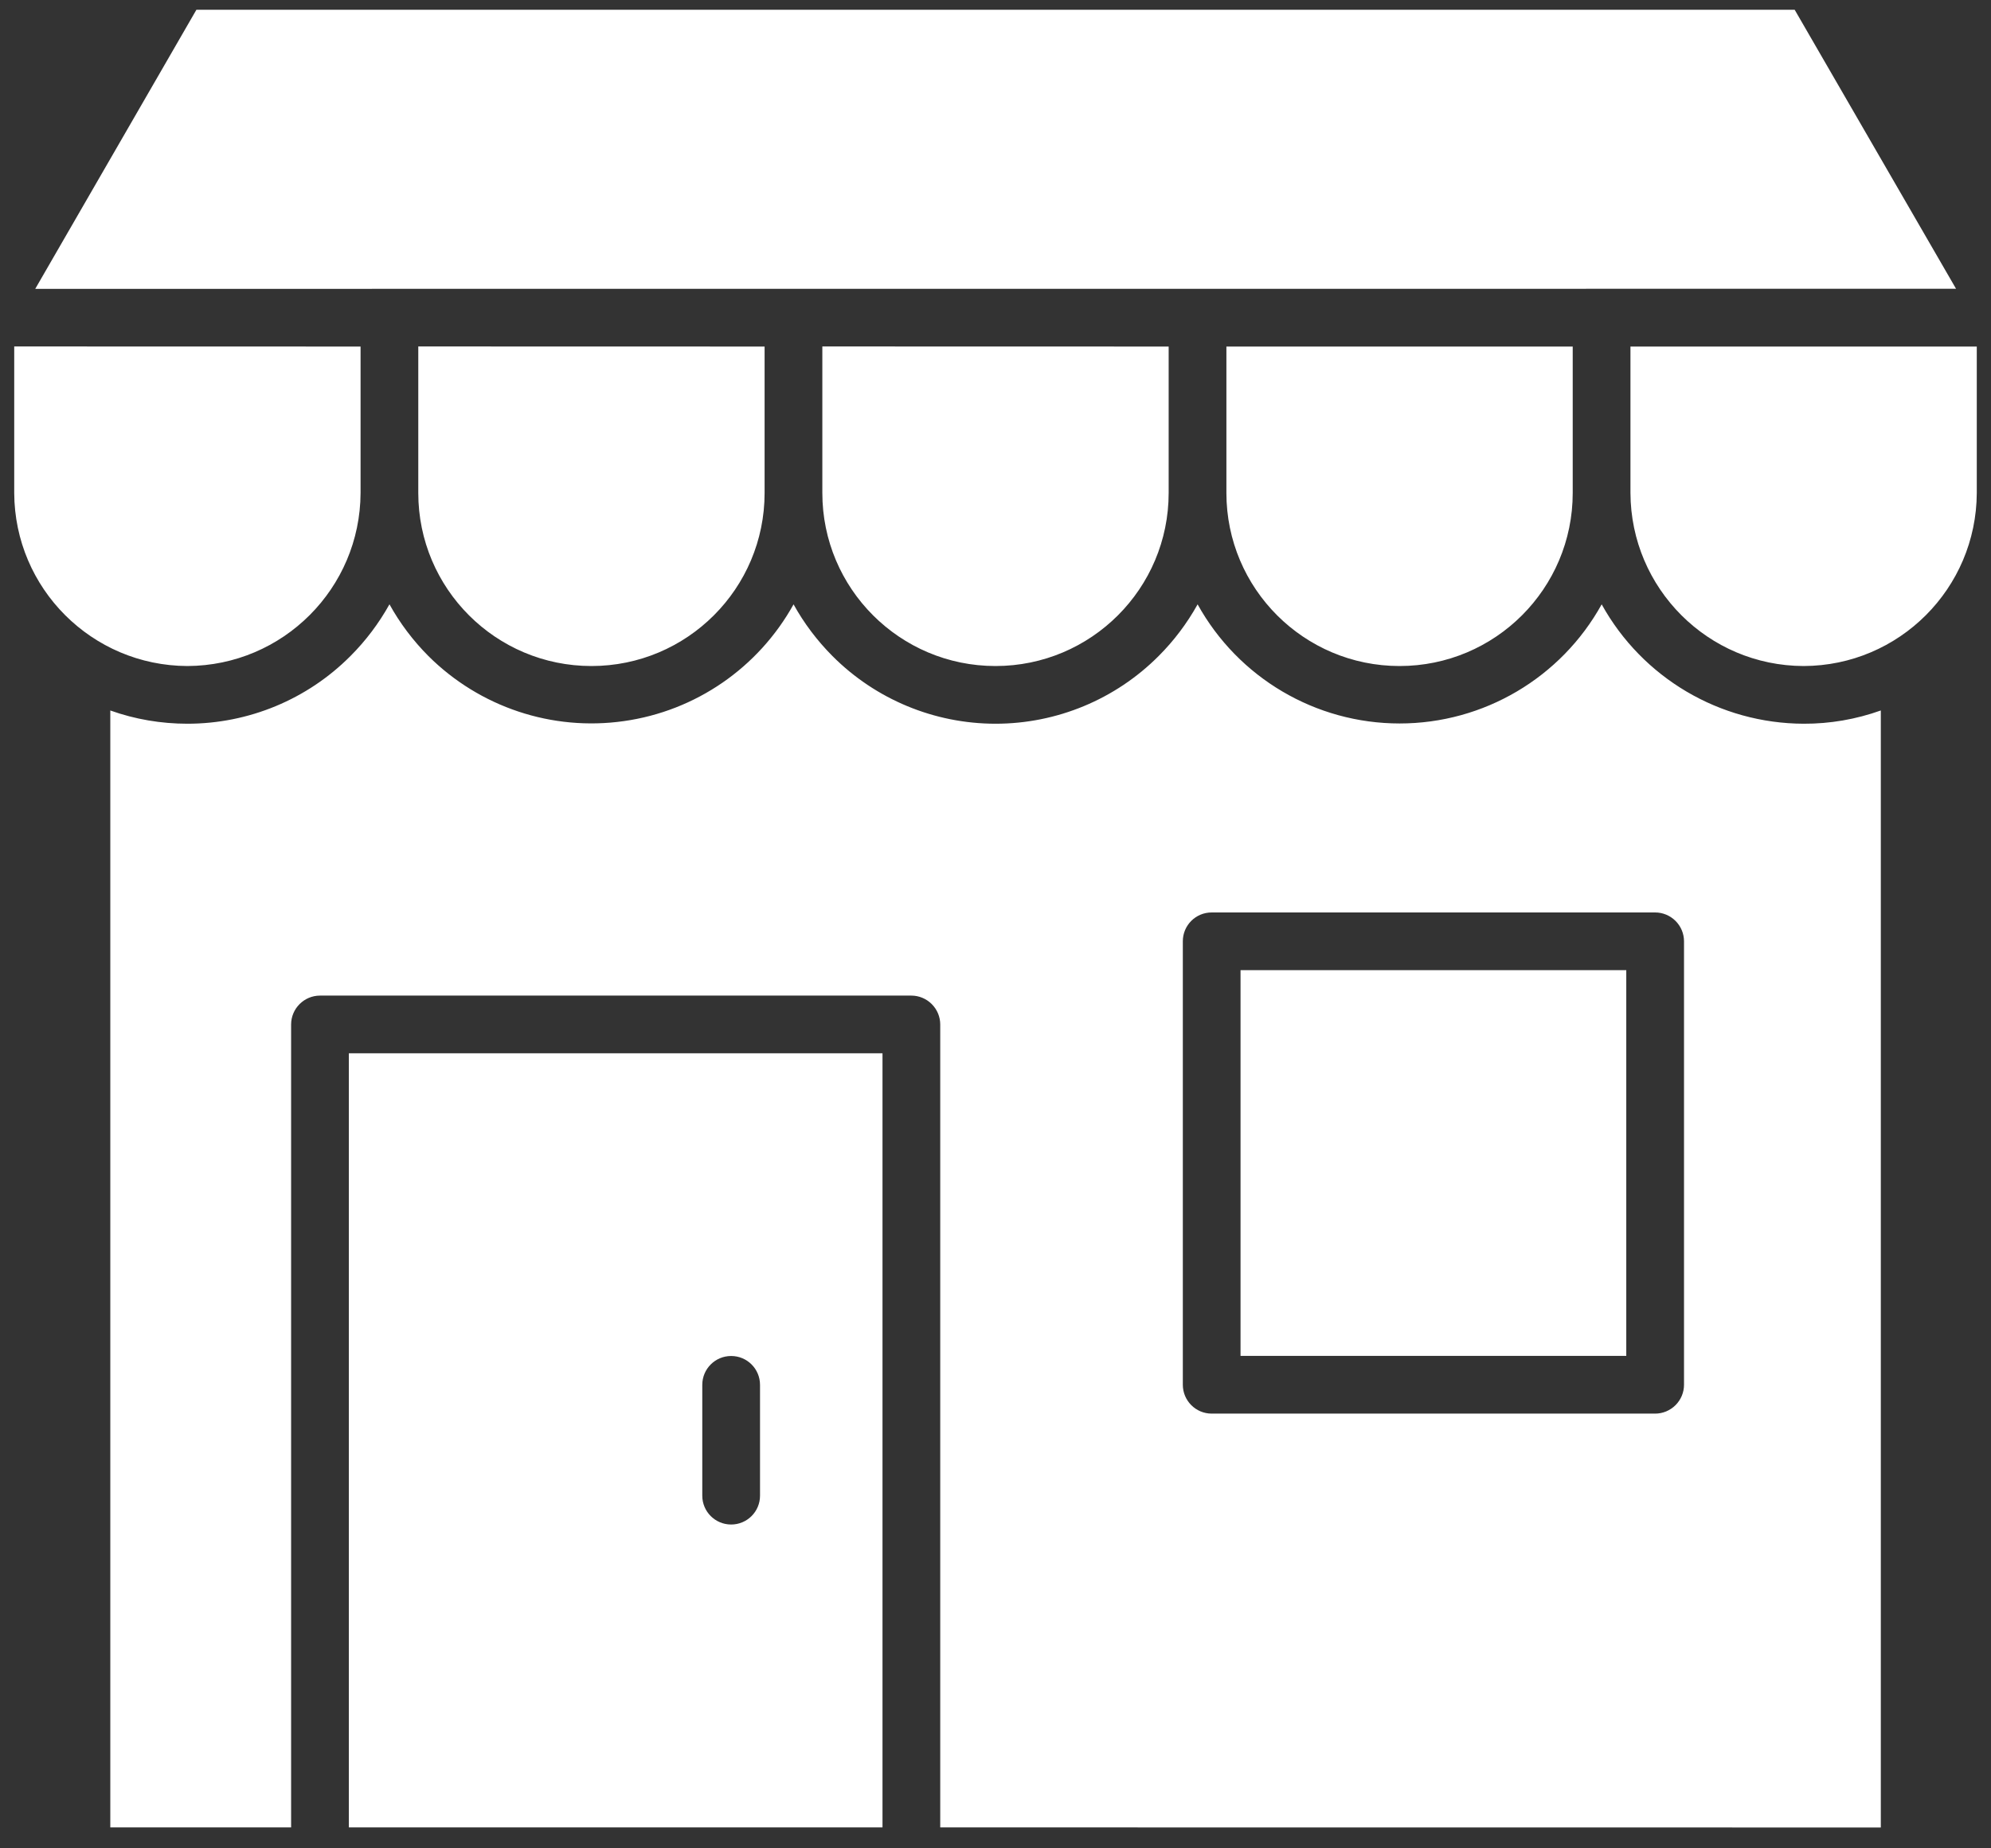 <svg width="70" height="65" viewBox="0 0 70 65" fill="none" xmlns="http://www.w3.org/2000/svg">
<rect x="0" y="0" width="70" height="65" fill="#333333" stroke="none"/>
<path fill-rule="evenodd" clip-rule="evenodd" d="M57.177 34.117H43.615V47.683H57.177V34.117ZM42.6 32.088H58.192C58.462 32.088 58.718 32.196 58.909 32.386C59.099 32.576 59.207 32.833 59.207 33.102V48.697C59.207 48.967 59.099 49.224 58.909 49.414C58.718 49.604 58.462 49.712 58.192 49.712H42.6C42.039 49.712 41.586 49.255 41.586 48.697V33.102C41.586 32.541 42.039 32.088 42.6 32.088ZM24.691 48.701C24.691 48.139 25.145 47.686 25.706 47.686C26.267 47.686 26.721 48.139 26.721 48.701V52.598C26.721 53.159 26.267 53.612 25.706 53.612C25.145 53.612 24.691 53.159 24.691 52.598V48.701ZM28.912 12.184V17.334C28.912 20.698 31.639 23.422 35 23.422C38.361 23.422 41.088 20.698 41.088 17.334V12.187L28.912 12.184ZM14.706 12.184V17.334C14.706 20.698 17.433 23.422 20.794 23.422C24.155 23.422 26.882 20.698 26.882 17.334V12.187L14.706 12.184ZM0.5 12.184V17.334C0.513 20.692 3.23 23.409 6.588 23.422C9.946 23.409 12.664 20.692 12.677 17.334V12.187L0.5 12.184ZM68.771 10.155L63.098 0.344H6.905L1.239 10.158L68.771 10.155ZM57.324 12.187V17.334C57.336 20.692 60.054 23.413 63.412 23.422C66.77 23.413 69.487 20.692 69.5 17.334V12.187H57.324ZM55.294 17.334V12.187H43.118V17.334C43.118 20.698 45.845 23.422 49.206 23.422C52.567 23.422 55.294 20.698 55.294 17.334ZM13.694 21.253C14.062 21.919 14.525 22.531 15.061 23.07C16.865 24.868 19.409 25.718 21.933 25.359C24.457 25.004 26.664 23.482 27.9 21.253C28.268 21.919 28.731 22.531 29.267 23.07C30.786 24.595 32.85 25.451 35.003 25.451C37.153 25.451 39.217 24.595 40.736 23.07C41.275 22.531 41.735 21.919 42.106 21.253C43.536 23.837 46.254 25.442 49.209 25.442C52.161 25.442 54.882 23.837 56.312 21.253C57.742 23.837 60.46 25.442 63.412 25.451C64.338 25.455 65.254 25.296 66.126 24.985V64.267L33.057 64.264V36.027C33.057 35.757 32.949 35.501 32.758 35.31C32.568 35.12 32.311 35.012 32.042 35.012H11.25C10.692 35.012 10.235 35.469 10.235 36.027V64.264H3.878V24.985C4.747 25.296 5.666 25.451 6.589 25.451C8.742 25.451 10.806 24.595 12.322 23.07C12.861 22.531 13.321 21.919 13.692 21.253L13.694 21.253ZM31.027 64.264V37.041H12.265V64.264H31.027Z" fill="white"/>
</svg>
